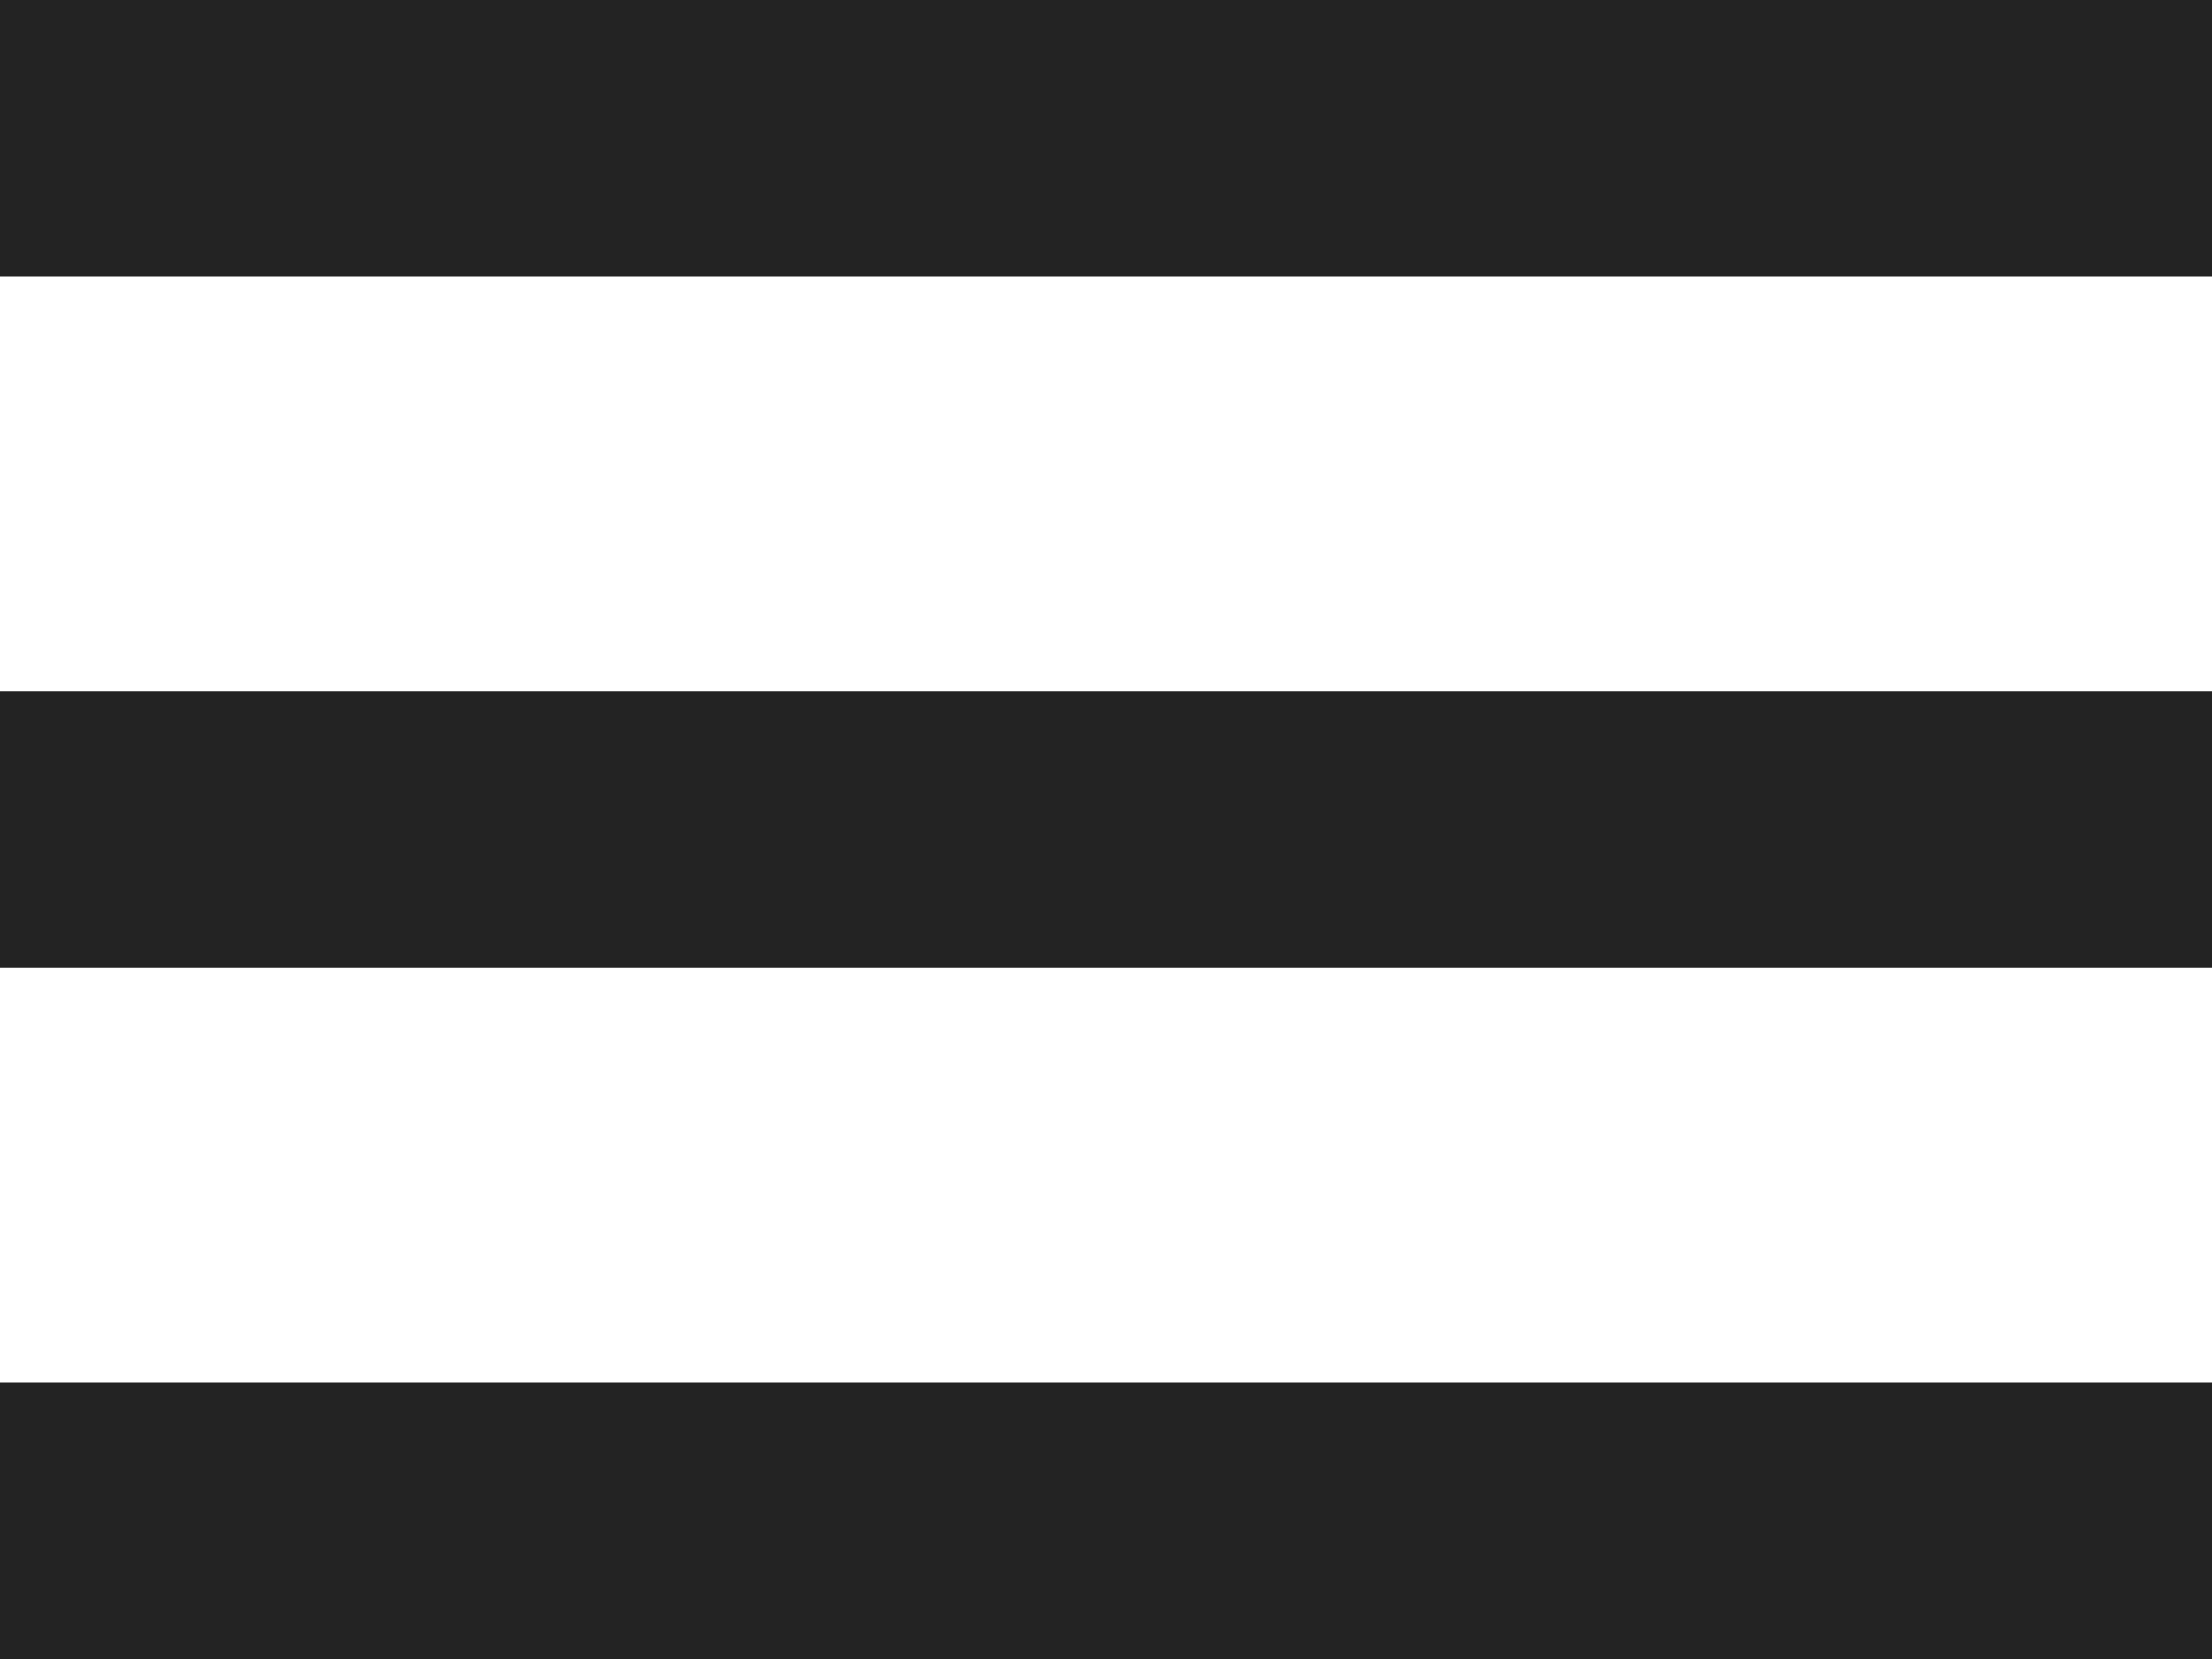 <svg xmlns="http://www.w3.org/2000/svg" viewBox="0 0 16 12"><defs><style>.cls-1{fill:none;stroke:#232323;stroke-miterlimit:10;stroke-width:2px;}</style></defs><g id="Layer_2" data-name="Layer 2"><g id="Layer_1-2" data-name="Layer 1"><line class="cls-1" y1="1" x2="16" y2="1"/><line class="cls-1" y1="6" x2="16" y2="6"/><line class="cls-1" y1="11" x2="16" y2="11"/></g></g></svg>